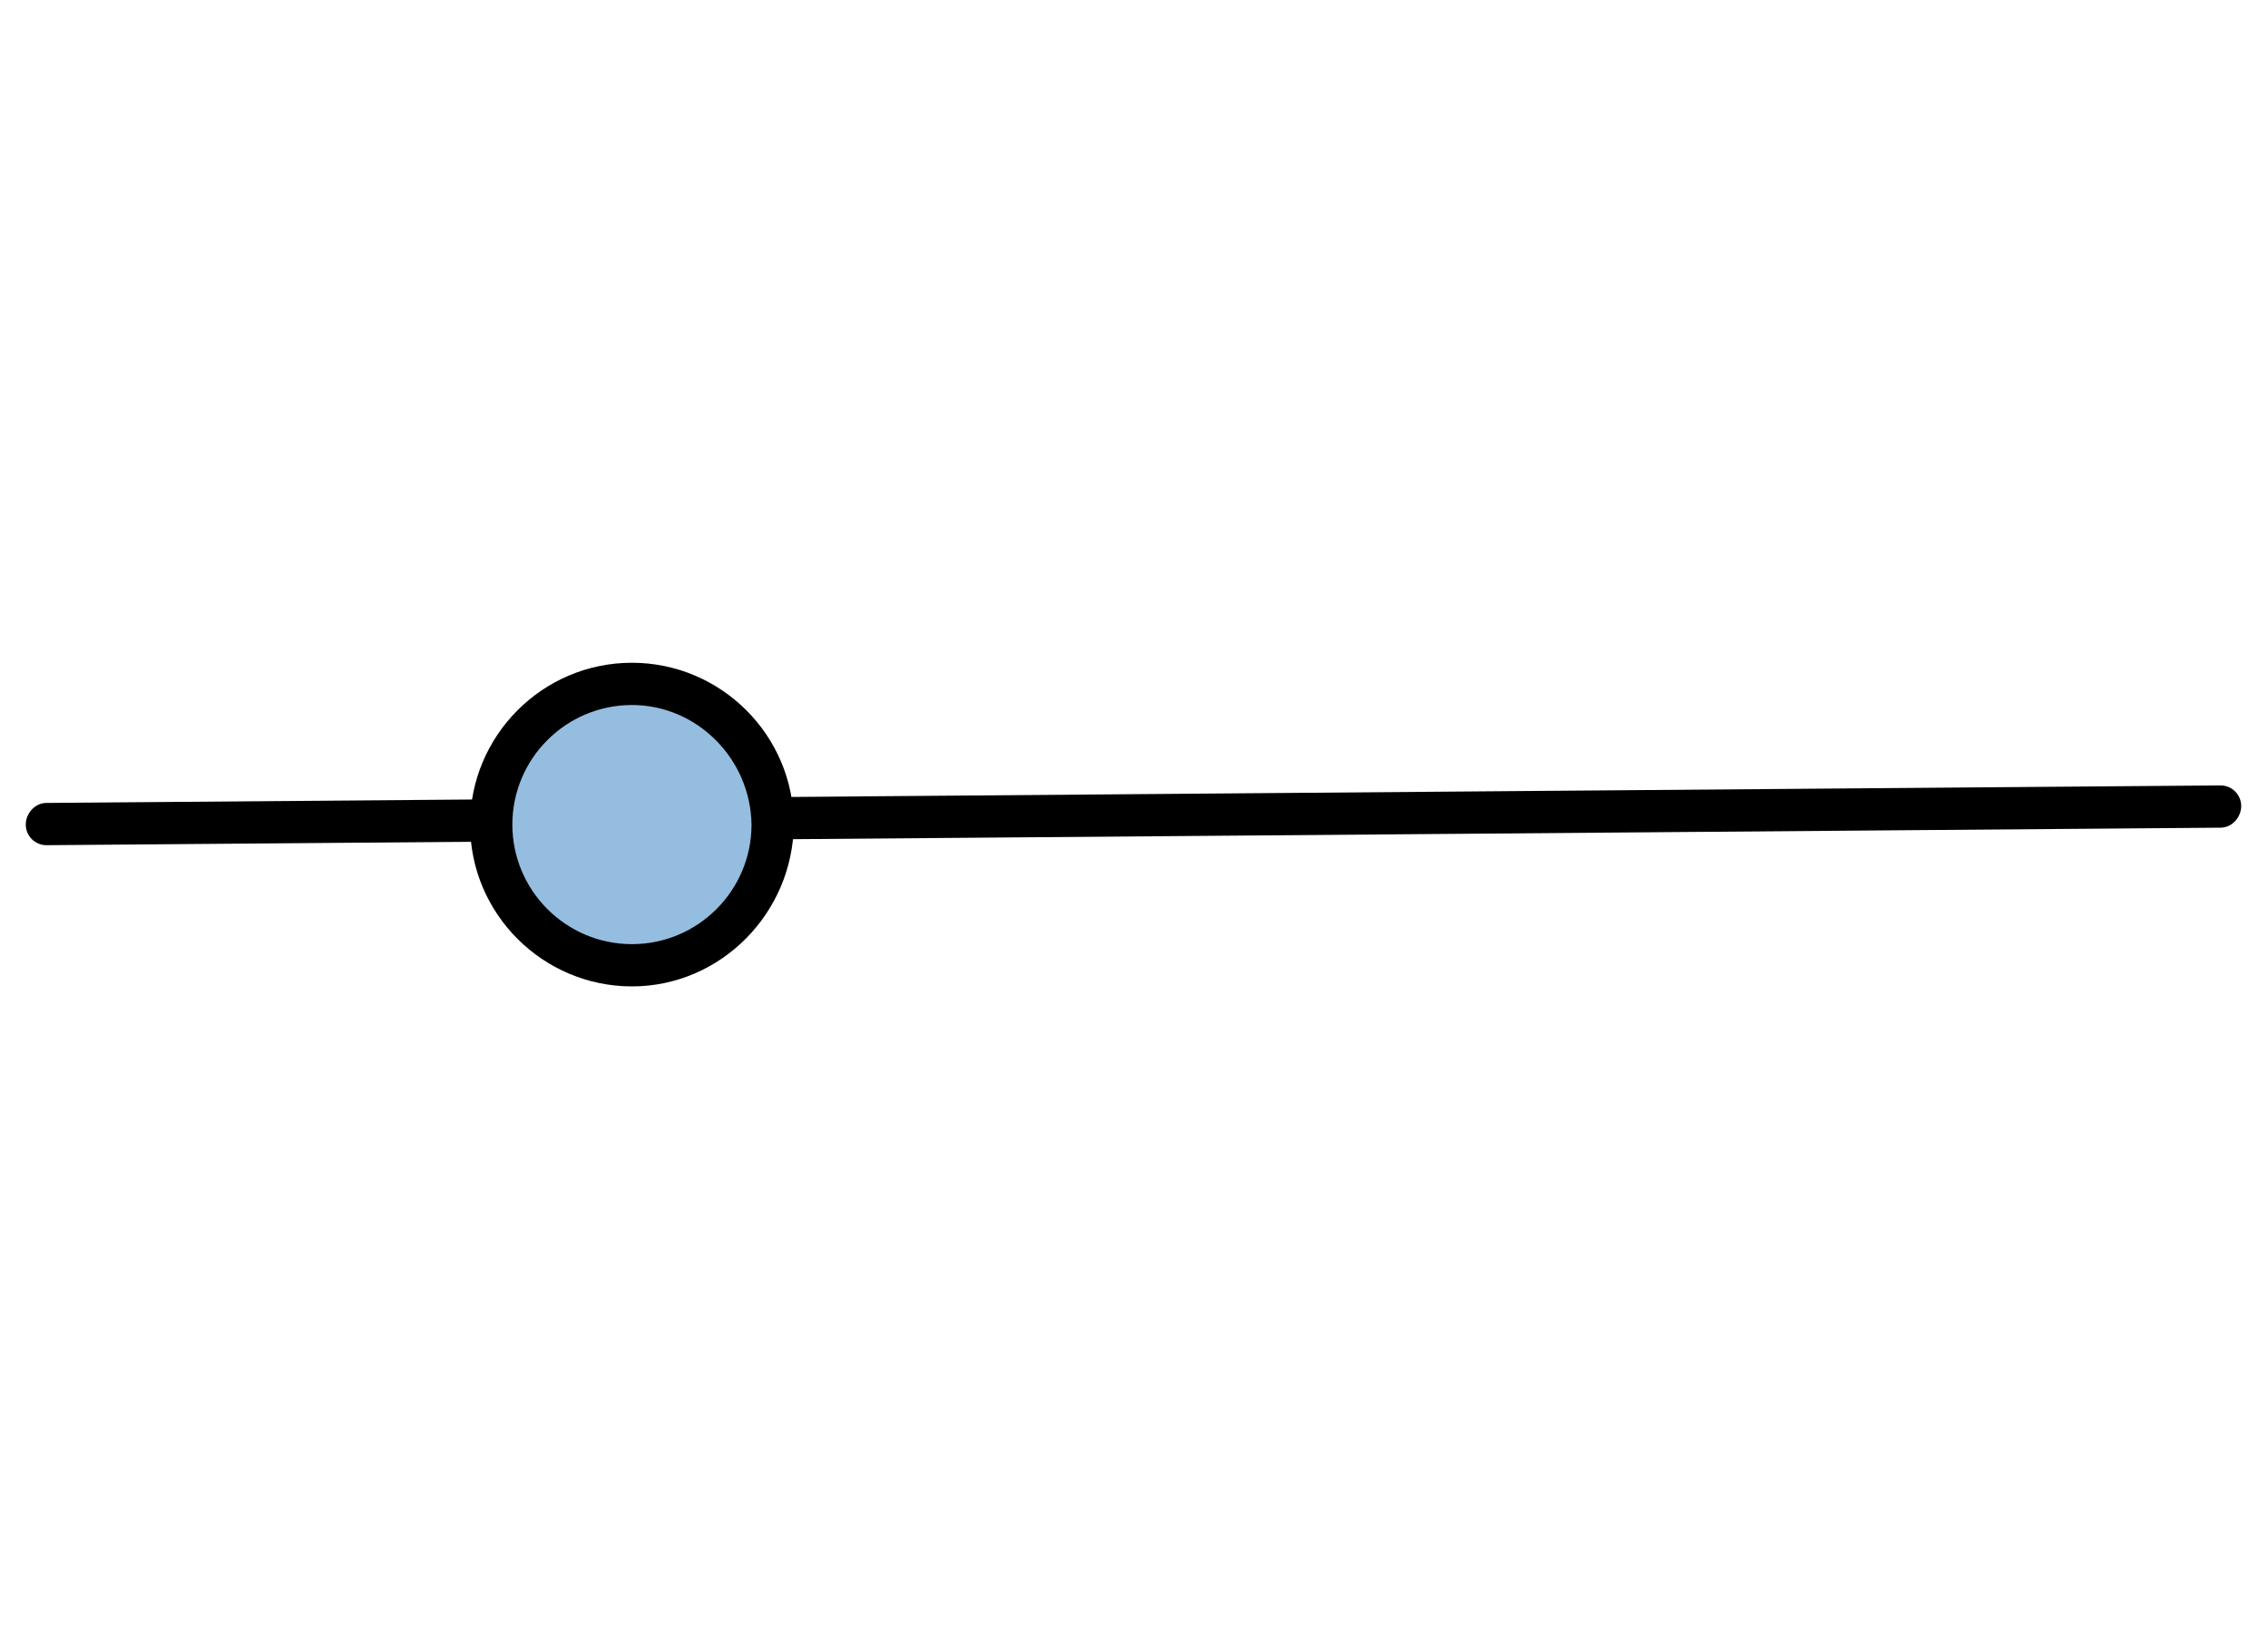 <?xml version="1.0" encoding="utf-8"?>
<!-- Generator: Adobe Illustrator 24.0.0, SVG Export Plug-In . SVG Version: 6.00 Build 0)  -->
<svg version="1.1" id="Capa_1" xmlns="http://www.w3.org/2000/svg" xmlns:xlink="http://www.w3.org/1999/xlink" x="0px" y="0px"
	 viewBox="0 0 220 160" style="enable-background:new 0 0 220 160;" xml:space="preserve">
<style type="text/css">
	.st0{fill:#95BDE0;}
</style>
<g>
	<g>
		<path d="M4.5,82c-1.1,0-2-0.9-2-2c0-1.1,0.9-2.1,2-2.1l210.9-1.7c0,0,0,0,0,0c1.1,0,2,0.9,2,2c0,1.1-0.9,2.1-2,2.1L4.5,82
			C4.6,82,4.5,82,4.5,82z"/>
	</g>
	<g>
		<path class="st0" d="M47.6,80c0,7.5,6.1,13.6,13.6,13.6c7.5,0,13.6-6.1,13.6-13.6c0-7.5-6.1-13.6-13.6-13.6
			C53.7,66.4,47.6,72.5,47.6,80z"/>
		<path d="M61.3,95.7c-8.6,0-15.7-7-15.7-15.7c0-8.6,7-15.7,15.7-15.7c8.6,0,15.7,7,15.7,15.7C76.9,88.6,69.9,95.7,61.3,95.7z
			 M61.3,68.4c-6.4,0-11.6,5.2-11.6,11.6c0,6.4,5.2,11.6,11.6,11.6c6.4,0,11.6-5.2,11.6-11.6C72.8,73.6,67.6,68.4,61.3,68.4z"/>
	</g>
</g>
</svg>
